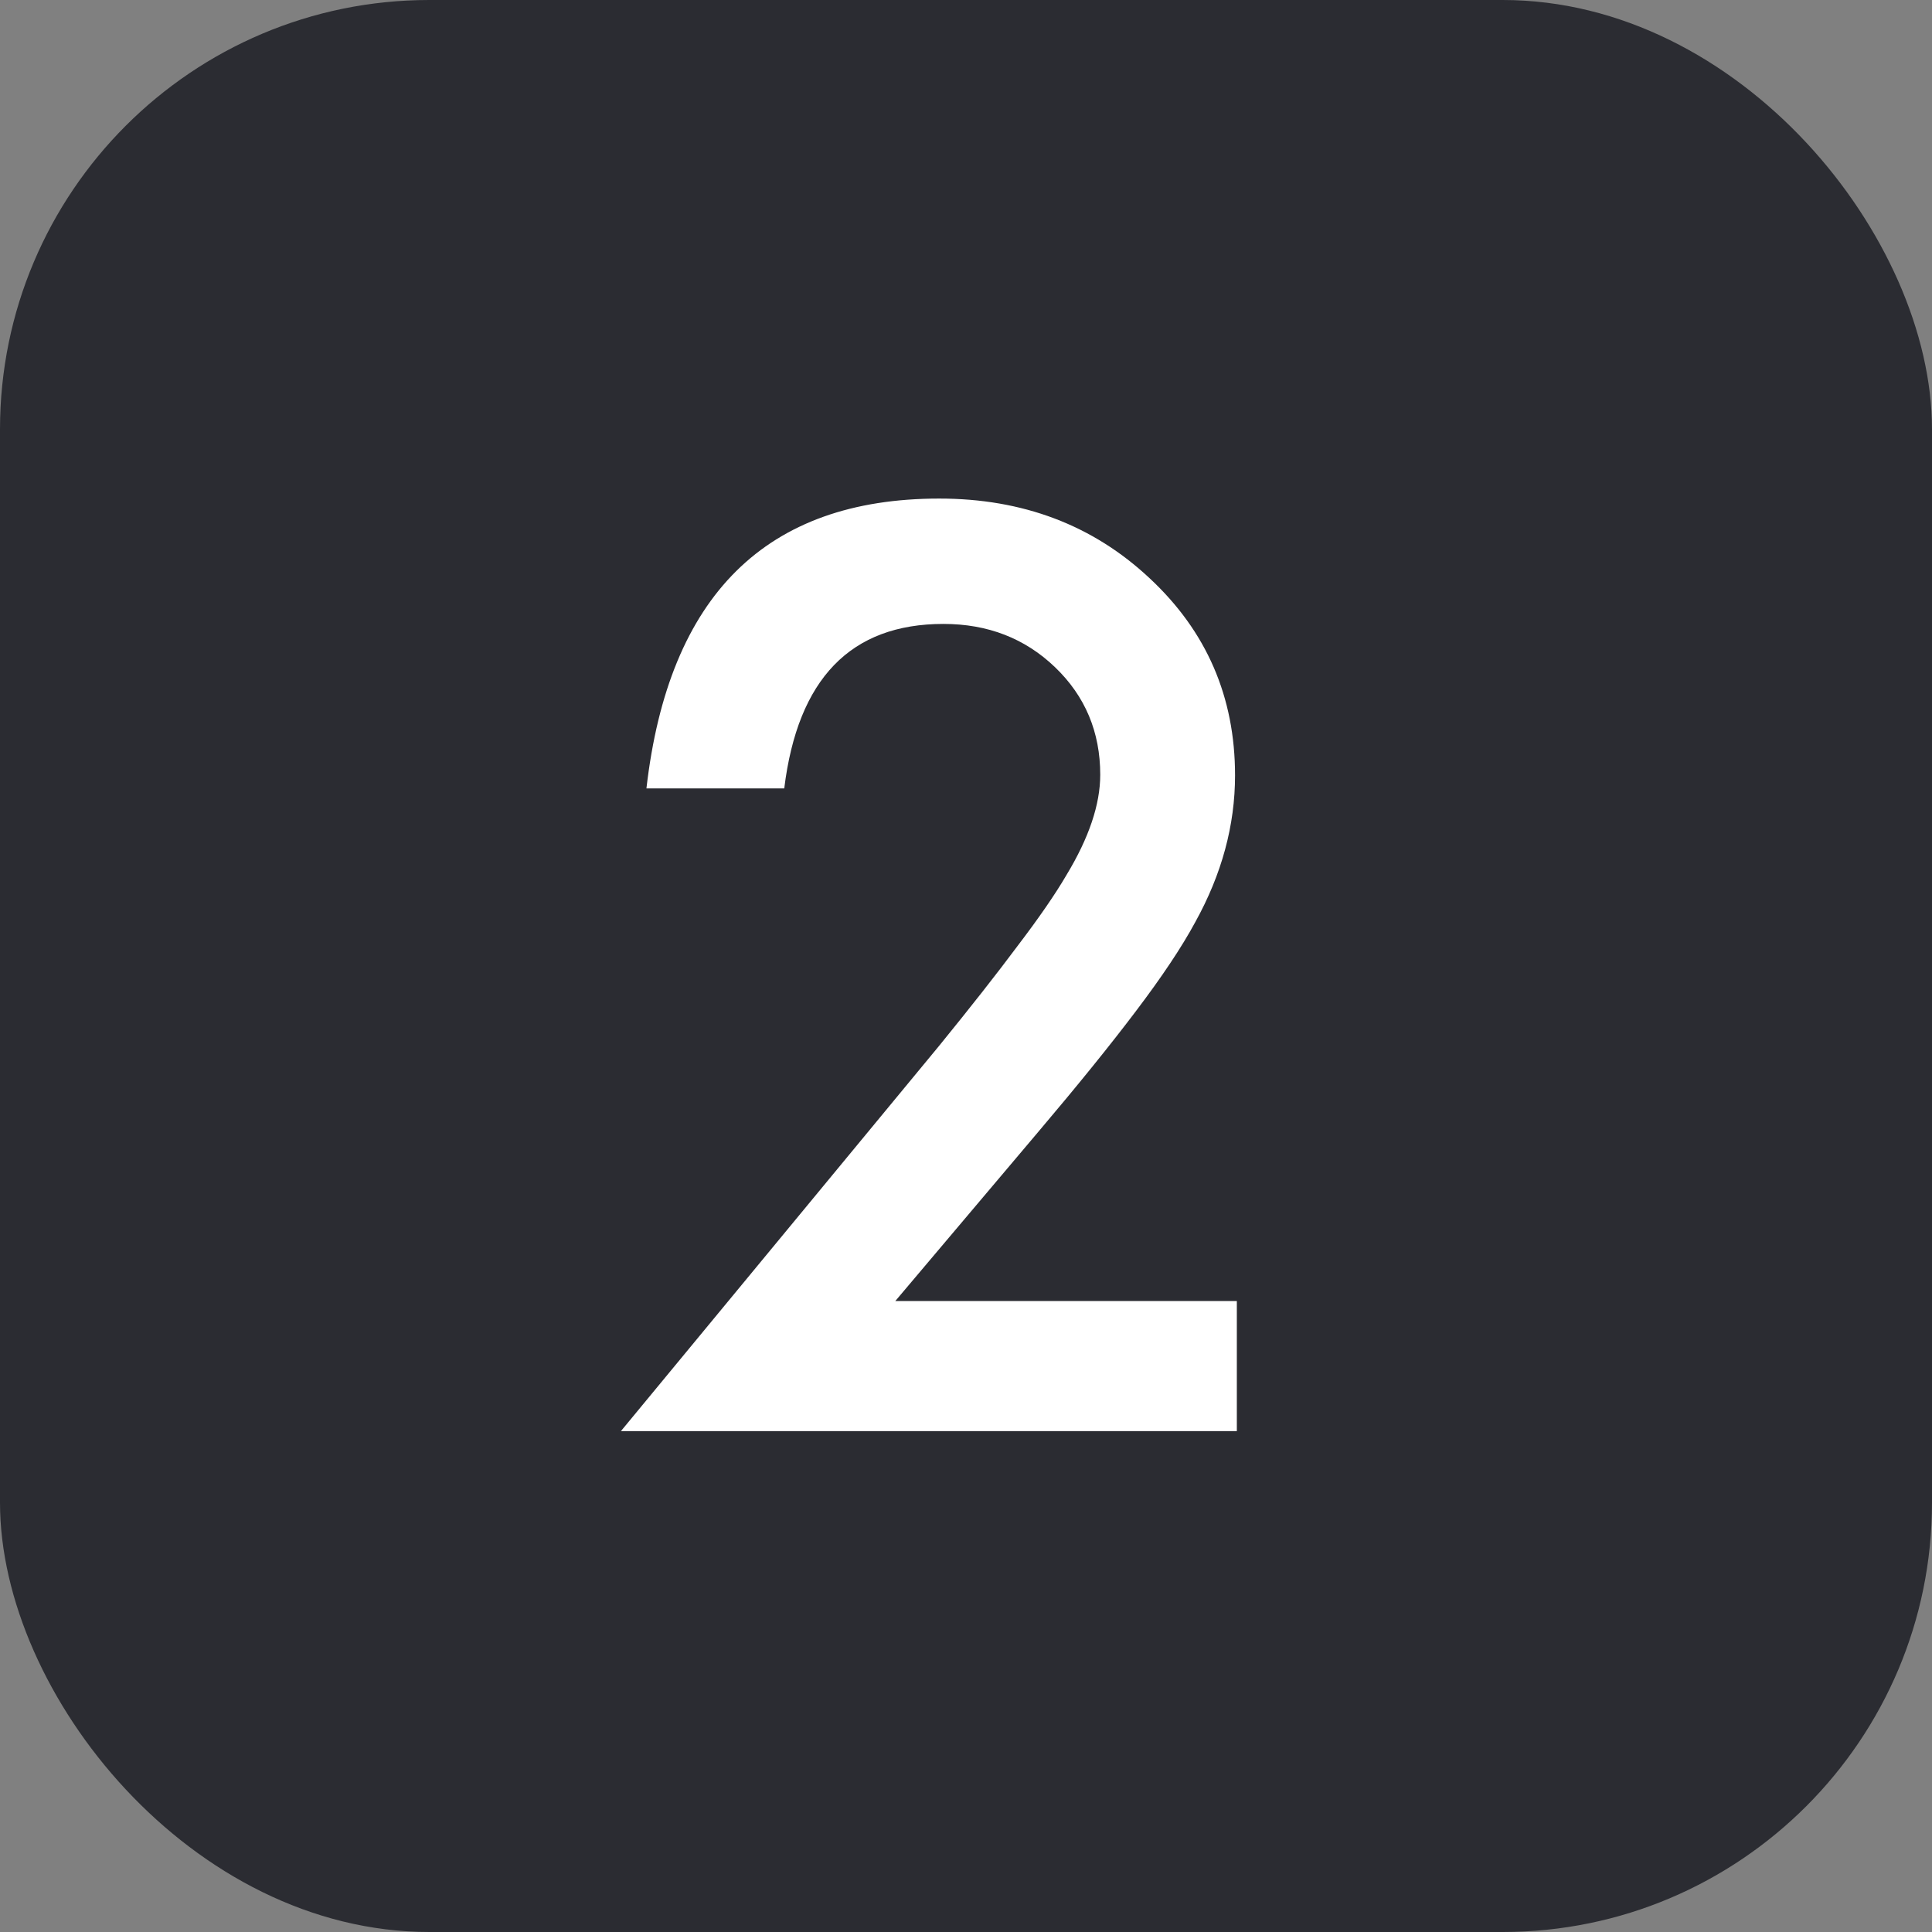 <?xml version="1.0" encoding="UTF-8"?> <svg xmlns="http://www.w3.org/2000/svg" width="54" height="54" viewBox="0 0 54 54" fill="none"><rect x="0" y="0" width="54" height="54" fill="#808080" stroke="none"/><rect width="54" height="54" rx="12" fill="#2B2C32"></rect><path d="M25.024 36.364H34.57V40H17.355L26.253 29.226C27.127 28.152 27.858 27.222 28.444 26.436C29.042 25.651 29.496 24.992 29.806 24.461C30.436 23.421 30.752 22.485 30.752 21.655C30.752 20.46 30.331 19.458 29.49 18.65C28.649 17.842 27.609 17.439 26.369 17.439C23.779 17.439 22.296 18.971 21.92 22.037H18.068C18.688 16.636 21.416 13.935 26.253 13.935C28.588 13.935 30.547 14.677 32.13 16.16C33.724 17.643 34.52 19.48 34.52 21.672C34.52 23.066 34.15 24.433 33.408 25.773C33.032 26.47 32.478 27.3 31.748 28.263C31.029 29.215 30.116 30.343 29.009 31.649L25.024 36.364Z" fill="white"></path></svg> 
